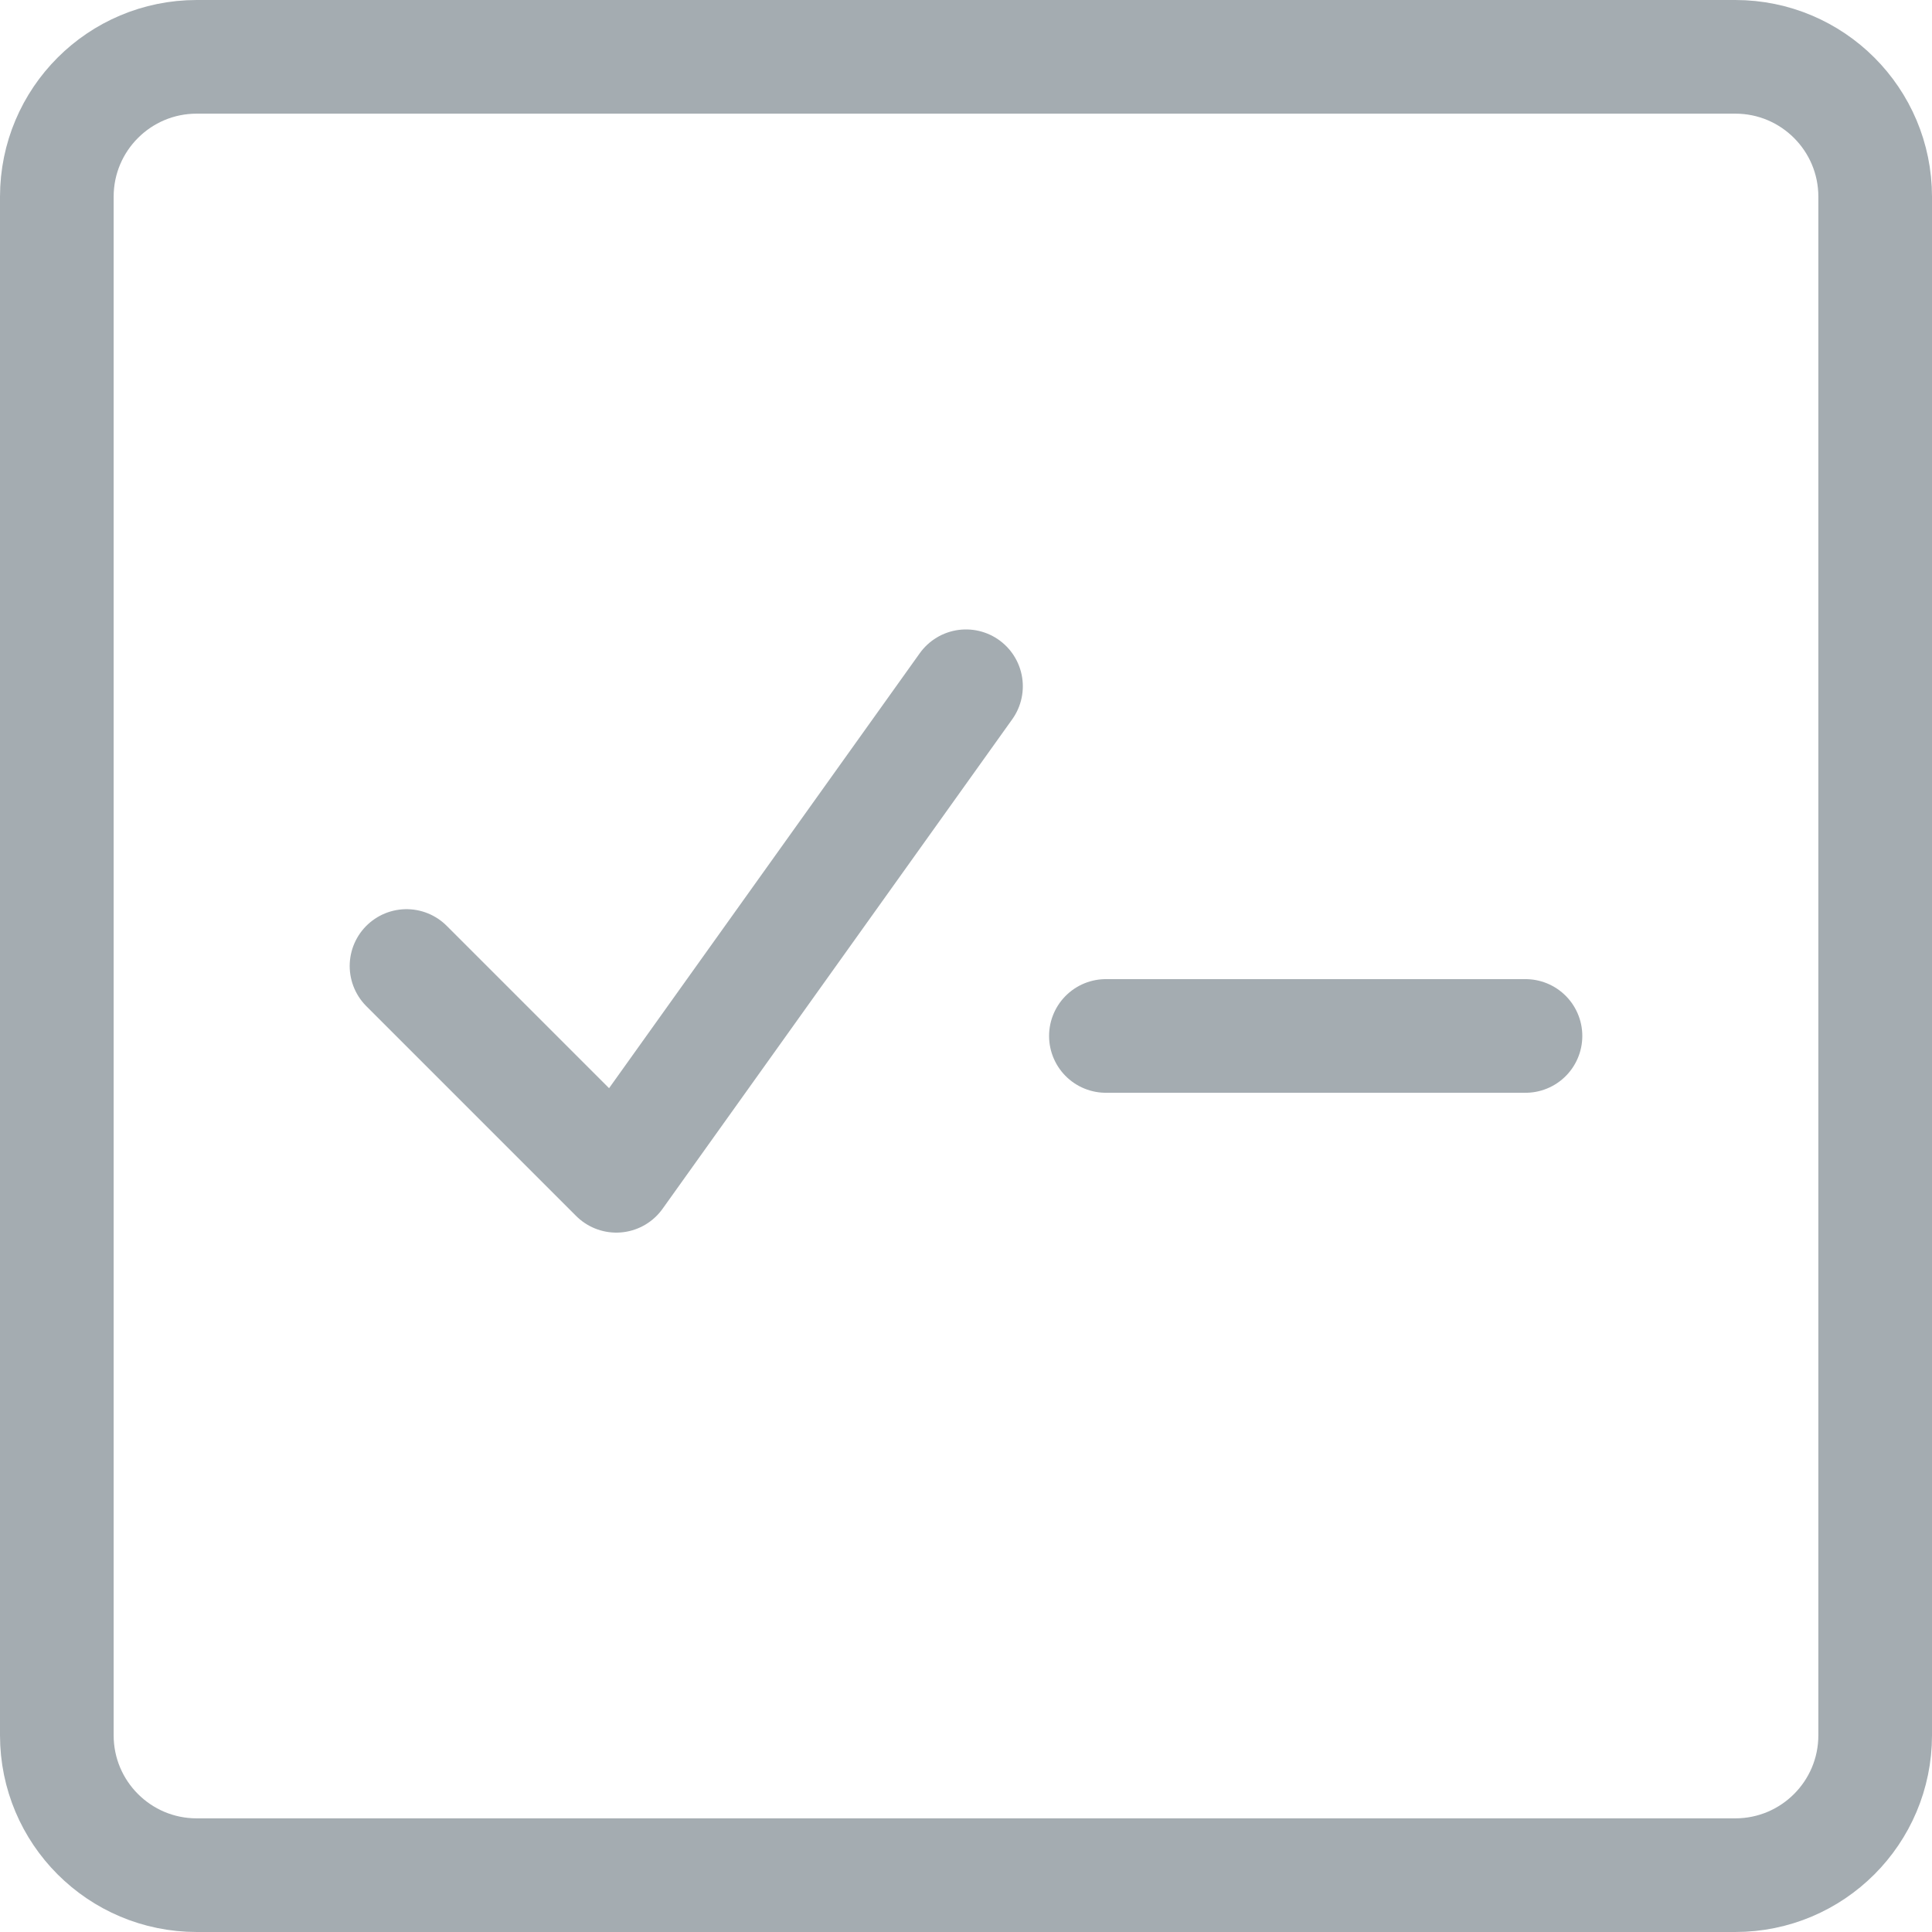 <?xml version="1.0" encoding="UTF-8"?> <svg xmlns="http://www.w3.org/2000/svg" width="34" height="34" viewBox="0 0 34 34" fill="none"> <path d="M30.538 1H3.462C2.102 1 1 2.102 1 3.462V30.538C1 31.898 2.102 33 3.462 33H30.538C31.898 33 33 31.898 33 30.538V3.462C33 2.102 31.898 1 30.538 1Z" stroke="#A4ACB1" stroke-width="2" stroke-linecap="round" stroke-linejoin="round"></path> <path d="M7.154 17L10.846 20.692L17 12.077" stroke="#A4ACB1" stroke-width="2" stroke-linecap="round" stroke-linejoin="round"></path> <path d="M19.462 18.231H26.846" stroke="#A4ACB1" stroke-width="2" stroke-linecap="round" stroke-linejoin="round"></path> </svg> 